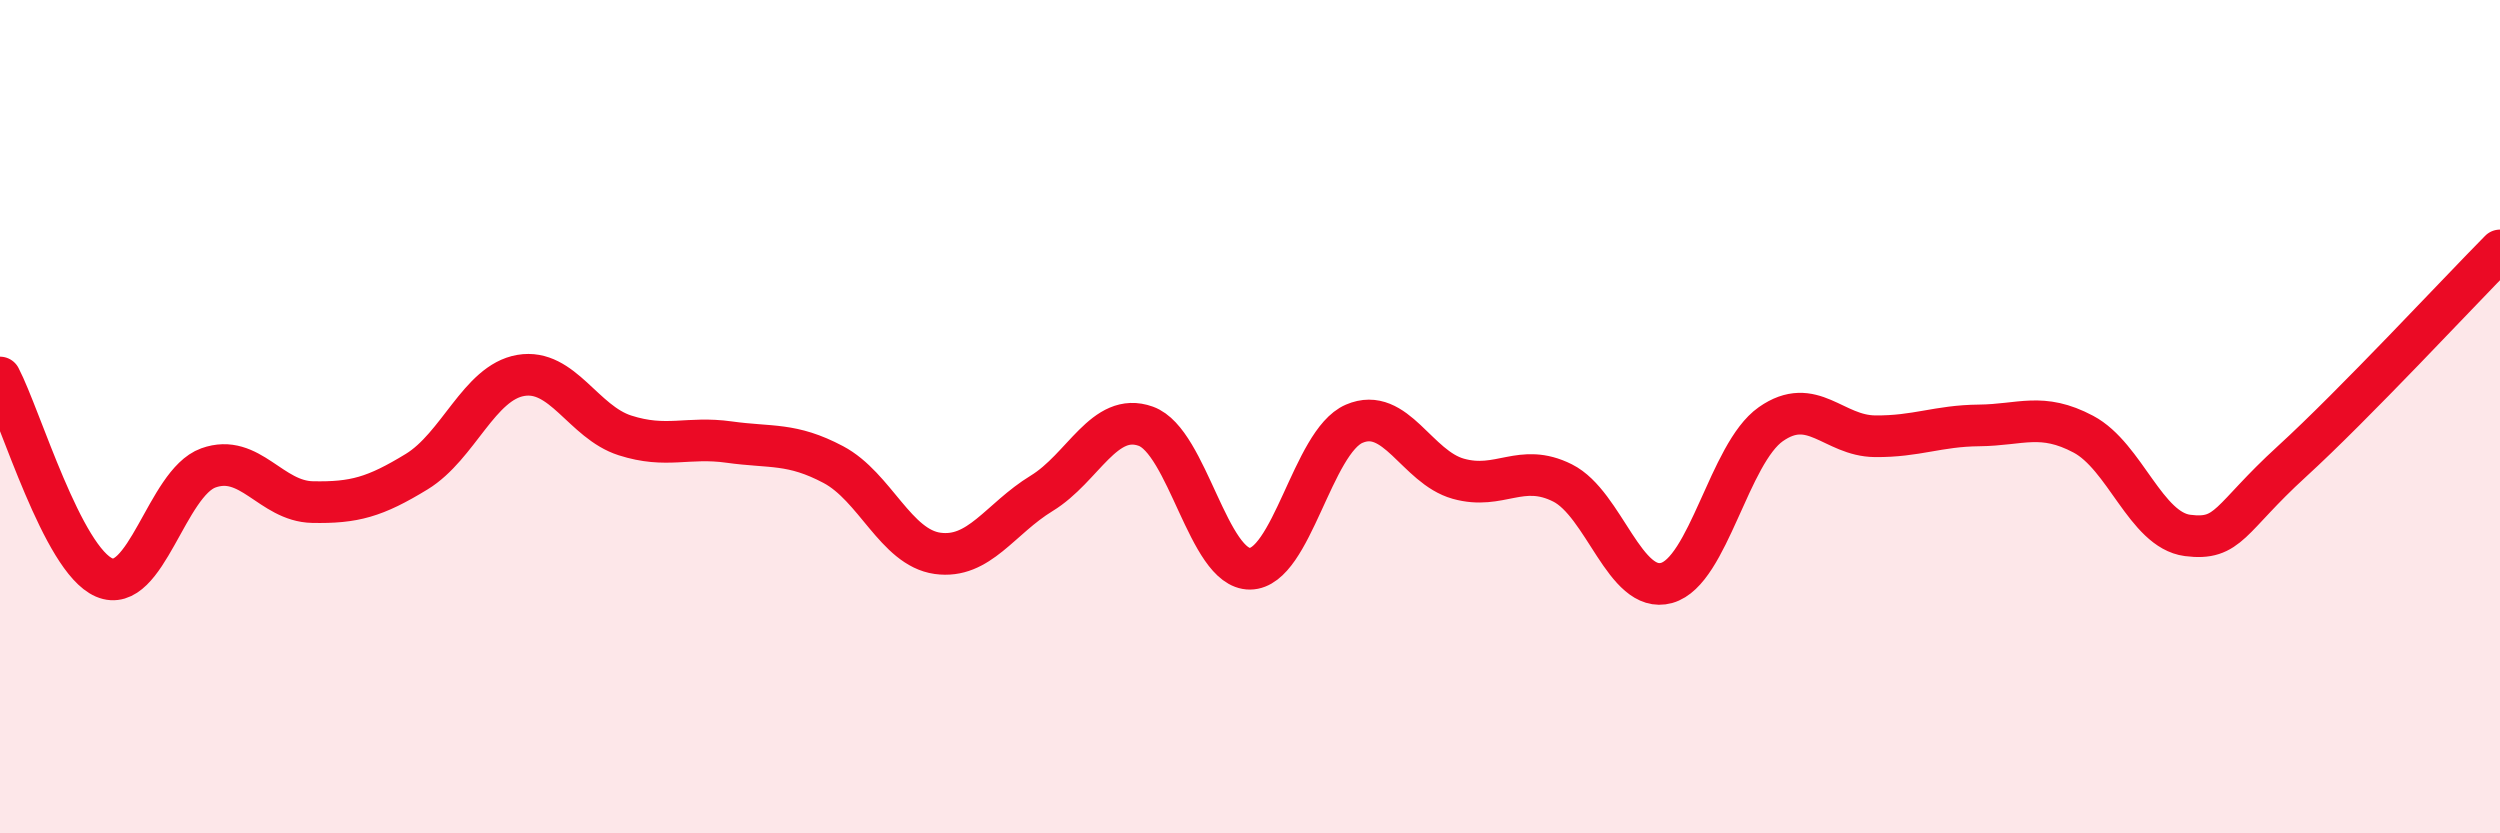 
    <svg width="60" height="20" viewBox="0 0 60 20" xmlns="http://www.w3.org/2000/svg">
      <path
        d="M 0,9.06 C 0.5,10.02 1.5,13.43 2.5,13.86 C 3.5,14.29 4,11.59 5,11.23 C 6,10.87 6.5,12.03 7.5,12.05 C 8.5,12.07 9,11.93 10,11.32 C 11,10.71 11.5,9.18 12.5,9.01 C 13.5,8.84 14,10.13 15,10.45 C 16,10.77 16.5,10.47 17.5,10.61 C 18.5,10.75 19,10.62 20,11.15 C 21,11.68 21.5,13.14 22.5,13.28 C 23.5,13.42 24,12.45 25,11.84 C 26,11.23 26.5,9.87 27.5,10.23 C 28.5,10.59 29,13.66 30,13.65 C 31,13.64 31.5,10.6 32.5,10.17 C 33.5,9.74 34,11.21 35,11.49 C 36,11.77 36.5,11.09 37.5,11.59 C 38.5,12.09 39,14.27 40,13.99 C 41,13.71 41.5,10.88 42.5,10.18 C 43.5,9.48 44,10.46 45,10.47 C 46,10.48 46.5,10.22 47.5,10.21 C 48.5,10.2 49,9.89 50,10.42 C 51,10.95 51.5,12.72 52.5,12.85 C 53.5,12.98 53.5,12.45 55,11.08 C 56.5,9.71 59,7.02 60,6.01L60 20L0 20Z"
        fill="#EB0A25"
        opacity="0.1"
        stroke-linecap="round"
        stroke-linejoin="round"
      />
      <path
        d="M 0,9.06 C 0.5,10.02 1.5,13.43 2.5,13.86 C 3.5,14.29 4,11.59 5,11.23 C 6,10.87 6.5,12.03 7.5,12.05 C 8.5,12.07 9,11.93 10,11.32 C 11,10.71 11.5,9.18 12.5,9.01 C 13.5,8.84 14,10.13 15,10.45 C 16,10.77 16.5,10.47 17.5,10.61 C 18.5,10.75 19,10.62 20,11.15 C 21,11.68 21.5,13.14 22.5,13.28 C 23.5,13.42 24,12.45 25,11.84 C 26,11.23 26.5,9.87 27.5,10.23 C 28.5,10.59 29,13.66 30,13.65 C 31,13.64 31.5,10.6 32.5,10.17 C 33.5,9.74 34,11.21 35,11.49 C 36,11.77 36.5,11.09 37.5,11.59 C 38.5,12.09 39,14.27 40,13.99 C 41,13.71 41.5,10.88 42.5,10.18 C 43.5,9.48 44,10.46 45,10.47 C 46,10.48 46.5,10.22 47.5,10.21 C 48.5,10.2 49,9.89 50,10.42 C 51,10.95 51.5,12.72 52.5,12.85 C 53.5,12.98 53.5,12.45 55,11.08 C 56.5,9.71 59,7.02 60,6.01"
        stroke="#EB0A25"
        stroke-width="1"
        fill="none"
        stroke-linecap="round"
        stroke-linejoin="round"
      />
    </svg>
  